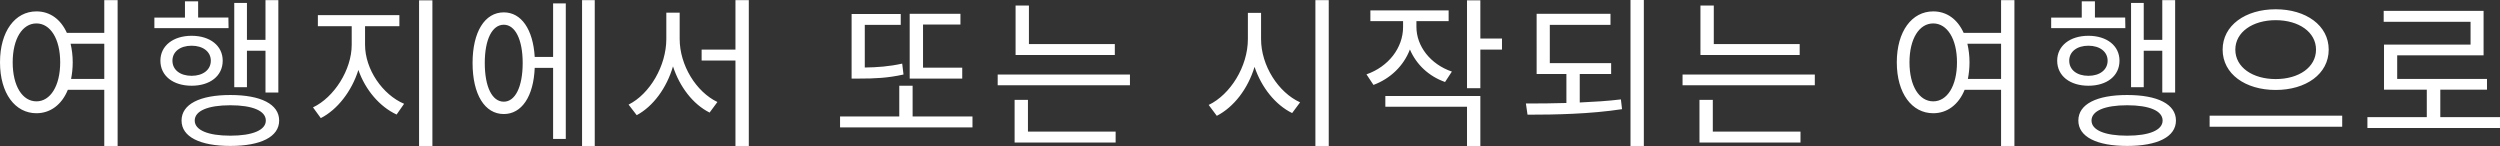 <?xml version="1.0" encoding="UTF-8"?>
<svg id="_ブランド" data-name="ブランド" xmlns="http://www.w3.org/2000/svg" width="768.402" height="45.003" viewBox="0 0 768.402 45.003">
  <rect x="0" y="0" width="768.402" height="45.003" fill="#333333" stroke="none"/>
  <path d="M32.052,10.101h-11.5c-1.9-4.2-5.201-6.6-9.351-6.6C4.65,3.5,0,9.601,0,19.151s4.65,15.651,11.201,15.651c4.3,0,7.8-2.65,9.65-7.2h11.2v17.401h4.101V.05h-4.101v10.05ZM11.201,31.152c-4.301,0-7.301-4.7-7.301-12,0-7.25,3-11.951,7.301-11.951,4.25,0,7.3,4.7,7.3,11.951,0,7.3-3.05,12-7.3,12ZM32.052,24.251h-10.2c.3-1.55.5-3.25.5-5.1,0-2.05-.25-3.95-.65-5.7h10.351v10.8ZM68.451,18.651c0-4.601-3.9-7.65-9.551-7.65s-9.601,3.05-9.601,7.65c0,4.7,3.95,7.7,9.601,7.7s9.551-3,9.551-7.7ZM53,18.651c0-2.75,2.351-4.601,5.9-4.601,3.5,0,5.9,1.85,5.9,4.601,0,2.8-2.4,4.65-5.9,4.65-3.55,0-5.9-1.85-5.9-4.65ZM70.251,8.651h-22.801v-3.25h9.4V.4h4.05v5h9.301l.05,3.25ZM70.802,29.202c-9.351,0-15.001,2.8-15.001,7.851,0,5,5.65,7.801,15.001,7.801s15.001-2.8,15.001-7.801c0-5.05-5.65-7.851-15.001-7.851ZM70.802,41.703c-6.851,0-10.951-1.7-10.951-4.65,0-3,4.101-4.7,10.951-4.7,6.8,0,10.9,1.7,10.9,4.7,0,2.95-4.101,4.65-10.9,4.65ZM75.901,26.802h-3.9V.9h3.9v11.351h5.7V.05h3.951v28.401h-3.951v-12.851h-5.7v11.201ZM124.202,31.902l-2.301,3.3c-5.2-2.4-9.601-7.55-11.751-13.701-2.05,6.55-6.45,12.201-11.55,14.801l-2.4-3.3c6.45-3.05,11.9-11.5,11.9-19.251v-5.7h-10.4v-3.4h25.052v3.4h-10.551v5.7c0,7.601,5.4,15.351,12.001,18.151ZM128.802.1h4.101v44.803h-4.101V.1ZM178.902.05h3.9v44.853h-3.9V.05ZM170.002,17.501h-5.65c-.5-8.45-4.101-13.701-9.501-13.701-5.851,0-9.601,6-9.601,15.551,0,9.701,3.75,15.701,9.601,15.701,5.5,0,9.15-5.4,9.501-14.201h5.65v21.851h3.899V1.05h-3.899v16.451ZM154.851,31.252c-3.601,0-5.851-4.55-5.851-11.901,0-7.2,2.25-11.75,5.851-11.75,3.5,0,5.801,4.55,5.801,11.75,0,7.351-2.301,11.901-5.801,11.901ZM220.502,31.352l-2.4,3.25c-5.101-2.55-9.2-7.9-11.251-14.201-1.95,6.65-6.101,12.301-11.15,15.001l-2.5-3.25c6.5-3.25,11.601-11.9,11.601-20.201V3.9h4.101v8.05c0,8.151,5.1,16.301,11.601,19.401ZM226.052.05h4.101v44.902h-4.101v-26.352h-10.4v-3.35h10.4V.05ZM295.752,24.151h-16.15V4.25h15.601v3.3h-11.501v13.25h12.051v3.35ZM264.2,24.151h-2.45V4.3h15.102v3.35h-11.051v13.101c3.75-.05,7.45-.3,11.5-1.2l.4,3.35c-4.9,1.1-8.95,1.25-13.501,1.25ZM280.501,35.802h18.401v3.35h-40.702v-3.35h18.201v-9.451h4.1v9.451ZM342.652,16.901h-30.502V1.7h4.101v11.851h26.401v3.351ZM315.95,40.453h26.952v3.35h-31.052v-13.101h4.1v9.75ZM306.65,22.901h40.652v3.3h-40.652v-3.3ZM399.602,31.452l-2.45,3.3c-5.101-2.5-9.4-7.801-11.551-14.201-2.05,6.75-6.351,12.351-11.601,15.051l-2.5-3.35c6.601-3.15,12.051-11.75,12.051-20.251V3.95h4.05v8.051c0,8.2,5.351,16.451,12.001,19.451ZM404.302.05h4.101v44.953h-4.101V.05ZM455.002,11.851h6.65v3.4h-6.65v11.851h-4.101V.1h4.101v11.751ZM422.15,26.102l-2.15-3.25c6.75-2.35,11.251-8.15,11.251-14.551v-1.8h-10.051v-3.3h24.052v3.3h-9.901v1.75c0,5.951,4.301,11.501,10.901,13.751l-2.101,3.2c-5-1.75-8.851-5.4-10.801-10-1.9,5-5.95,8.95-11.2,10.9ZM425.801,29.502h29.201v15.451h-4.101v-12.15h-25.101v-3.3ZM498.202,30.552l.35,3c-9.801,1.5-20.551,1.7-29.052,1.7l-.5-3.45c3.851,0,8.101,0,12.451-.15v-8.9h-9.151V4.25h22.702v3.4h-18.651v11.751h18.851v3.35h-9.65v8.75c4.301-.2,8.65-.45,12.651-.95ZM501.152,0h4.1v45.003h-4.1V0ZM553.152,16.901h-30.502V1.7h4.101v11.851h26.401v3.351ZM526.45,40.453h26.952v3.35h-31.052v-13.101h4.1v9.75ZM517.15,22.901h40.652v3.3h-40.652v-3.3ZM615.052,10.101h-11.5c-1.9-4.2-5.201-6.6-9.351-6.6-6.551,0-11.201,6.1-11.201,15.651s4.65,15.651,11.201,15.651c4.3,0,7.8-2.65,9.65-7.2h11.2v17.401h4.101V.05h-4.101v10.05ZM594.201,31.152c-4.301,0-7.301-4.7-7.301-12,0-7.25,3-11.951,7.301-11.951,4.25,0,7.3,4.7,7.3,11.951,0,7.3-3.05,12-7.3,12ZM615.052,24.251h-10.2c.3-1.55.5-3.25.5-5.1,0-2.05-.25-3.95-.65-5.7h10.351v10.8ZM658.901,26.802h-3.9V.9h3.9v11.351h5.7V.05h3.951v28.401h-3.951v-12.851h-5.7v11.201ZM653.251,8.651h-22.801v-3.25h9.4V.4h4.05v5h9.301l.05,3.25ZM653.802,29.202c-9.351,0-15.001,2.8-15.001,7.851,0,5,5.65,7.801,15.001,7.801s15.001-2.8,15.001-7.801c0-5.05-5.65-7.851-15.001-7.851ZM653.802,41.703c-6.851,0-10.951-1.7-10.951-4.65,0-3,4.101-4.7,10.951-4.7,6.8,0,10.9,1.7,10.9,4.7,0,2.95-4.101,4.65-10.9,4.65ZM651.451,18.651c0-4.601-3.9-7.65-9.551-7.65s-9.601,3.05-9.601,7.65c0,4.7,3.95,7.7,9.601,7.7s9.551-3,9.551-7.7ZM636,18.651c0-2.75,2.351-4.601,5.9-4.601,3.5,0,5.9,1.85,5.9,4.601,0,2.8-2.4,4.65-5.9,4.65-3.55,0-5.9-1.85-5.9-4.65ZM699.451,27.652c9.301,0,16.301-4.9,16.301-12.401,0-7.45-7-12.401-16.301-12.401s-16.301,4.951-16.301,12.401c0,7.5,7,12.401,16.301,12.401ZM699.451,6.201c7.101,0,12.4,3.65,12.4,9.05,0,5.45-5.3,9.051-12.4,9.051-7.051,0-12.4-3.601-12.4-9.051,0-5.4,5.35-9.05,12.4-9.05ZM679.15,35.552h40.752v3.4h-40.752v-3.4ZM768.402,36.002v3.35h-40.752v-3.35h18.251v-8.451h-13.151v-13.851h26.602v-7h-26.701v-3.351h30.702v13.651h-26.552v7.25h27.602v3.3h-14.351v8.451h18.351Z" fill="#fff"/>
</svg>